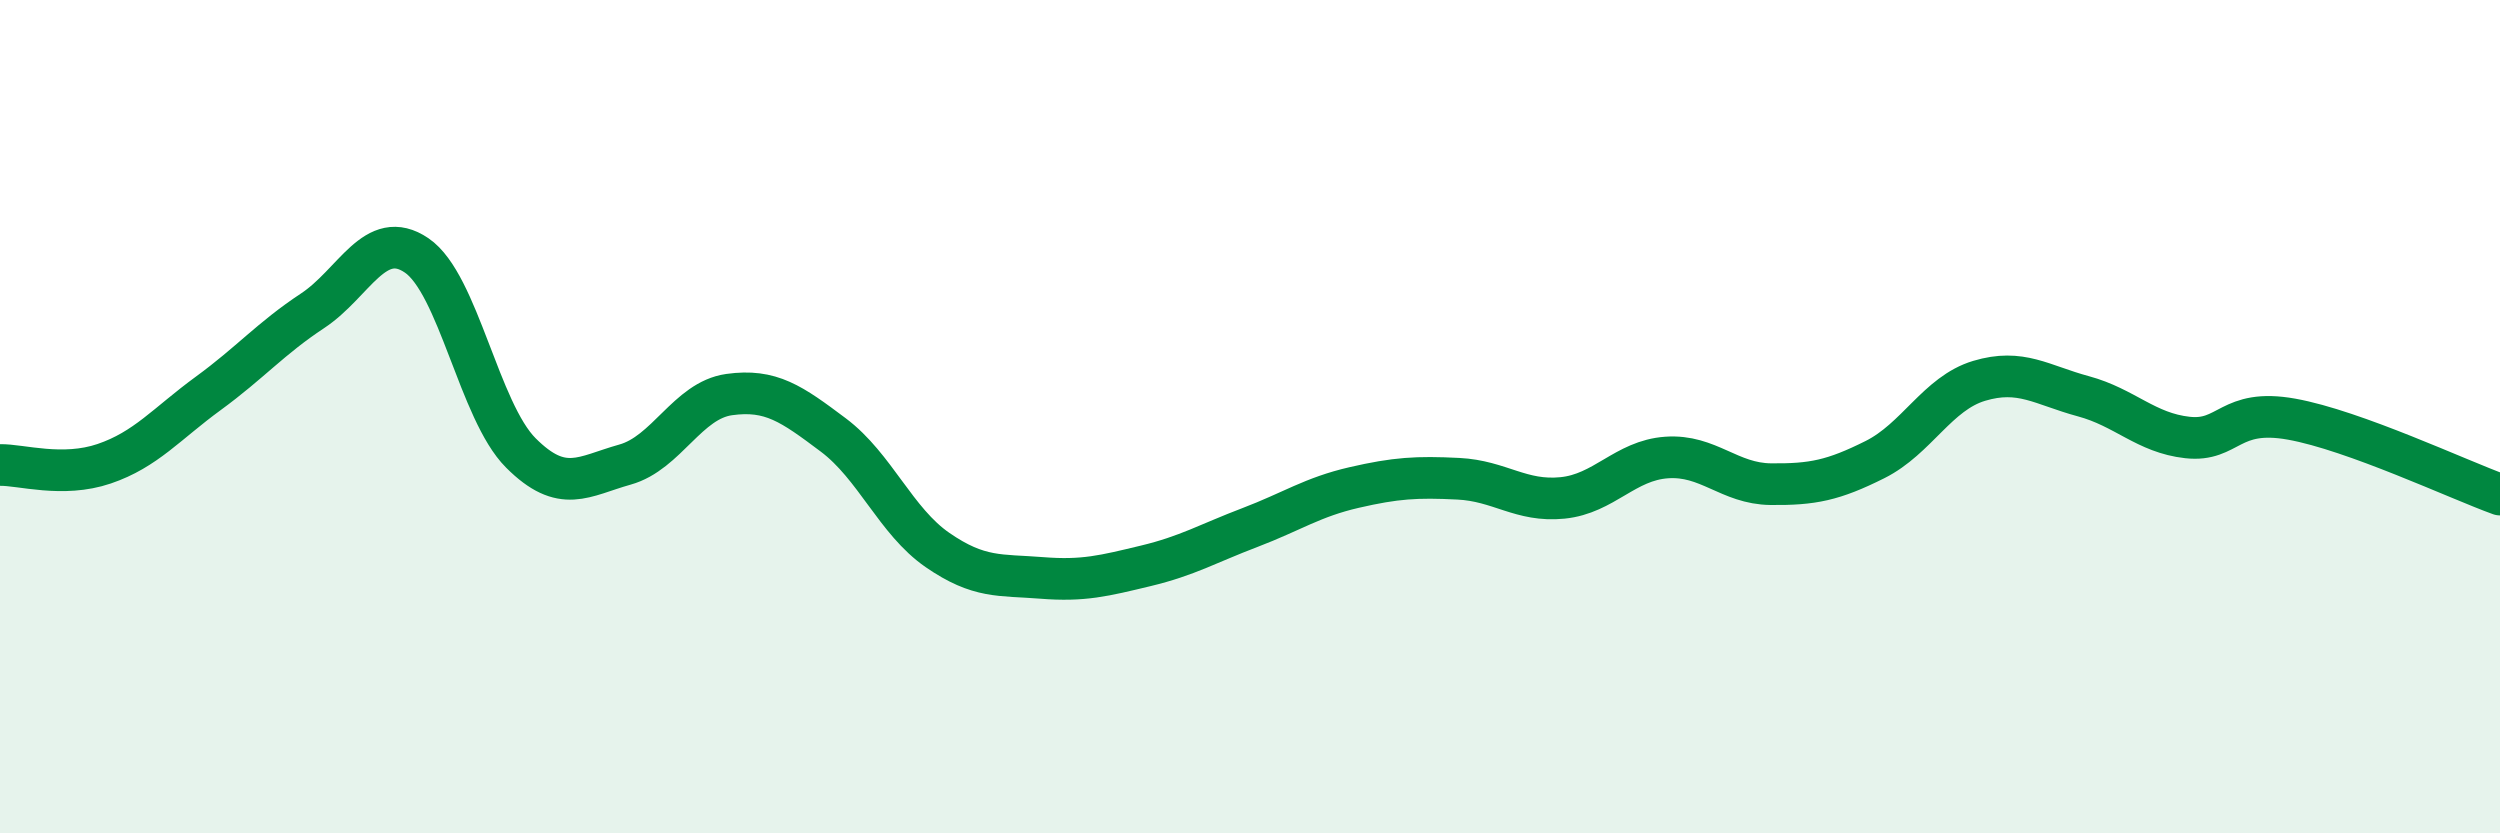 
    <svg width="60" height="20" viewBox="0 0 60 20" xmlns="http://www.w3.org/2000/svg">
      <path
        d="M 0,11.16 C 0.5,11.15 1.5,11.47 2.5,11.13 C 3.5,10.79 4,10.17 5,9.44 C 6,8.71 6.5,8.12 7.5,7.46 C 8.5,6.8 9,5.45 10,6.13 C 11,6.81 11.5,9.87 12.5,10.87 C 13.5,11.87 14,11.43 15,11.15 C 16,10.87 16.5,9.61 17.5,9.47 C 18.5,9.33 19,9.69 20,10.44 C 21,11.19 21.5,12.51 22.5,13.2 C 23.5,13.89 24,13.79 25,13.87 C 26,13.95 26.5,13.82 27.5,13.58 C 28.5,13.34 29,13.04 30,12.66 C 31,12.28 31.5,11.93 32.5,11.7 C 33.5,11.47 34,11.44 35,11.49 C 36,11.54 36.5,12.05 37.5,11.95 C 38.5,11.85 39,11.05 40,10.98 C 41,10.91 41.5,11.61 42.5,11.62 C 43.5,11.63 44,11.53 45,11.03 C 46,10.53 46.5,9.44 47.5,9.14 C 48.5,8.84 49,9.24 50,9.51 C 51,9.78 51.5,10.39 52.5,10.5 C 53.5,10.61 53.5,9.79 55,10.06 C 56.5,10.33 59,11.51 60,11.87L60 20L0 20Z"
        fill="#008740"
        opacity="0.1"
        stroke-linecap="round"
        stroke-linejoin="round"
      />
      <path
        d="M 0,11.16 C 0.5,11.15 1.5,11.47 2.5,11.13 C 3.5,10.79 4,10.17 5,9.44 C 6,8.71 6.5,8.12 7.5,7.46 C 8.5,6.8 9,5.45 10,6.13 C 11,6.81 11.5,9.87 12.5,10.87 C 13.5,11.87 14,11.43 15,11.15 C 16,10.87 16.5,9.61 17.5,9.47 C 18.5,9.33 19,9.69 20,10.44 C 21,11.19 21.5,12.51 22.5,13.2 C 23.5,13.89 24,13.79 25,13.87 C 26,13.95 26.5,13.82 27.5,13.58 C 28.5,13.34 29,13.04 30,12.66 C 31,12.28 31.5,11.93 32.5,11.7 C 33.5,11.47 34,11.44 35,11.49 C 36,11.54 36.5,12.05 37.5,11.95 C 38.5,11.85 39,11.05 40,10.98 C 41,10.91 41.5,11.61 42.5,11.62 C 43.5,11.63 44,11.53 45,11.03 C 46,10.53 46.5,9.44 47.5,9.14 C 48.5,8.84 49,9.24 50,9.51 C 51,9.78 51.5,10.39 52.5,10.5 C 53.5,10.61 53.5,9.79 55,10.06 C 56.5,10.33 59,11.51 60,11.87"
        stroke="#008740"
        stroke-width="1"
        fill="none"
        stroke-linecap="round"
        stroke-linejoin="round"
      />
    </svg>
  